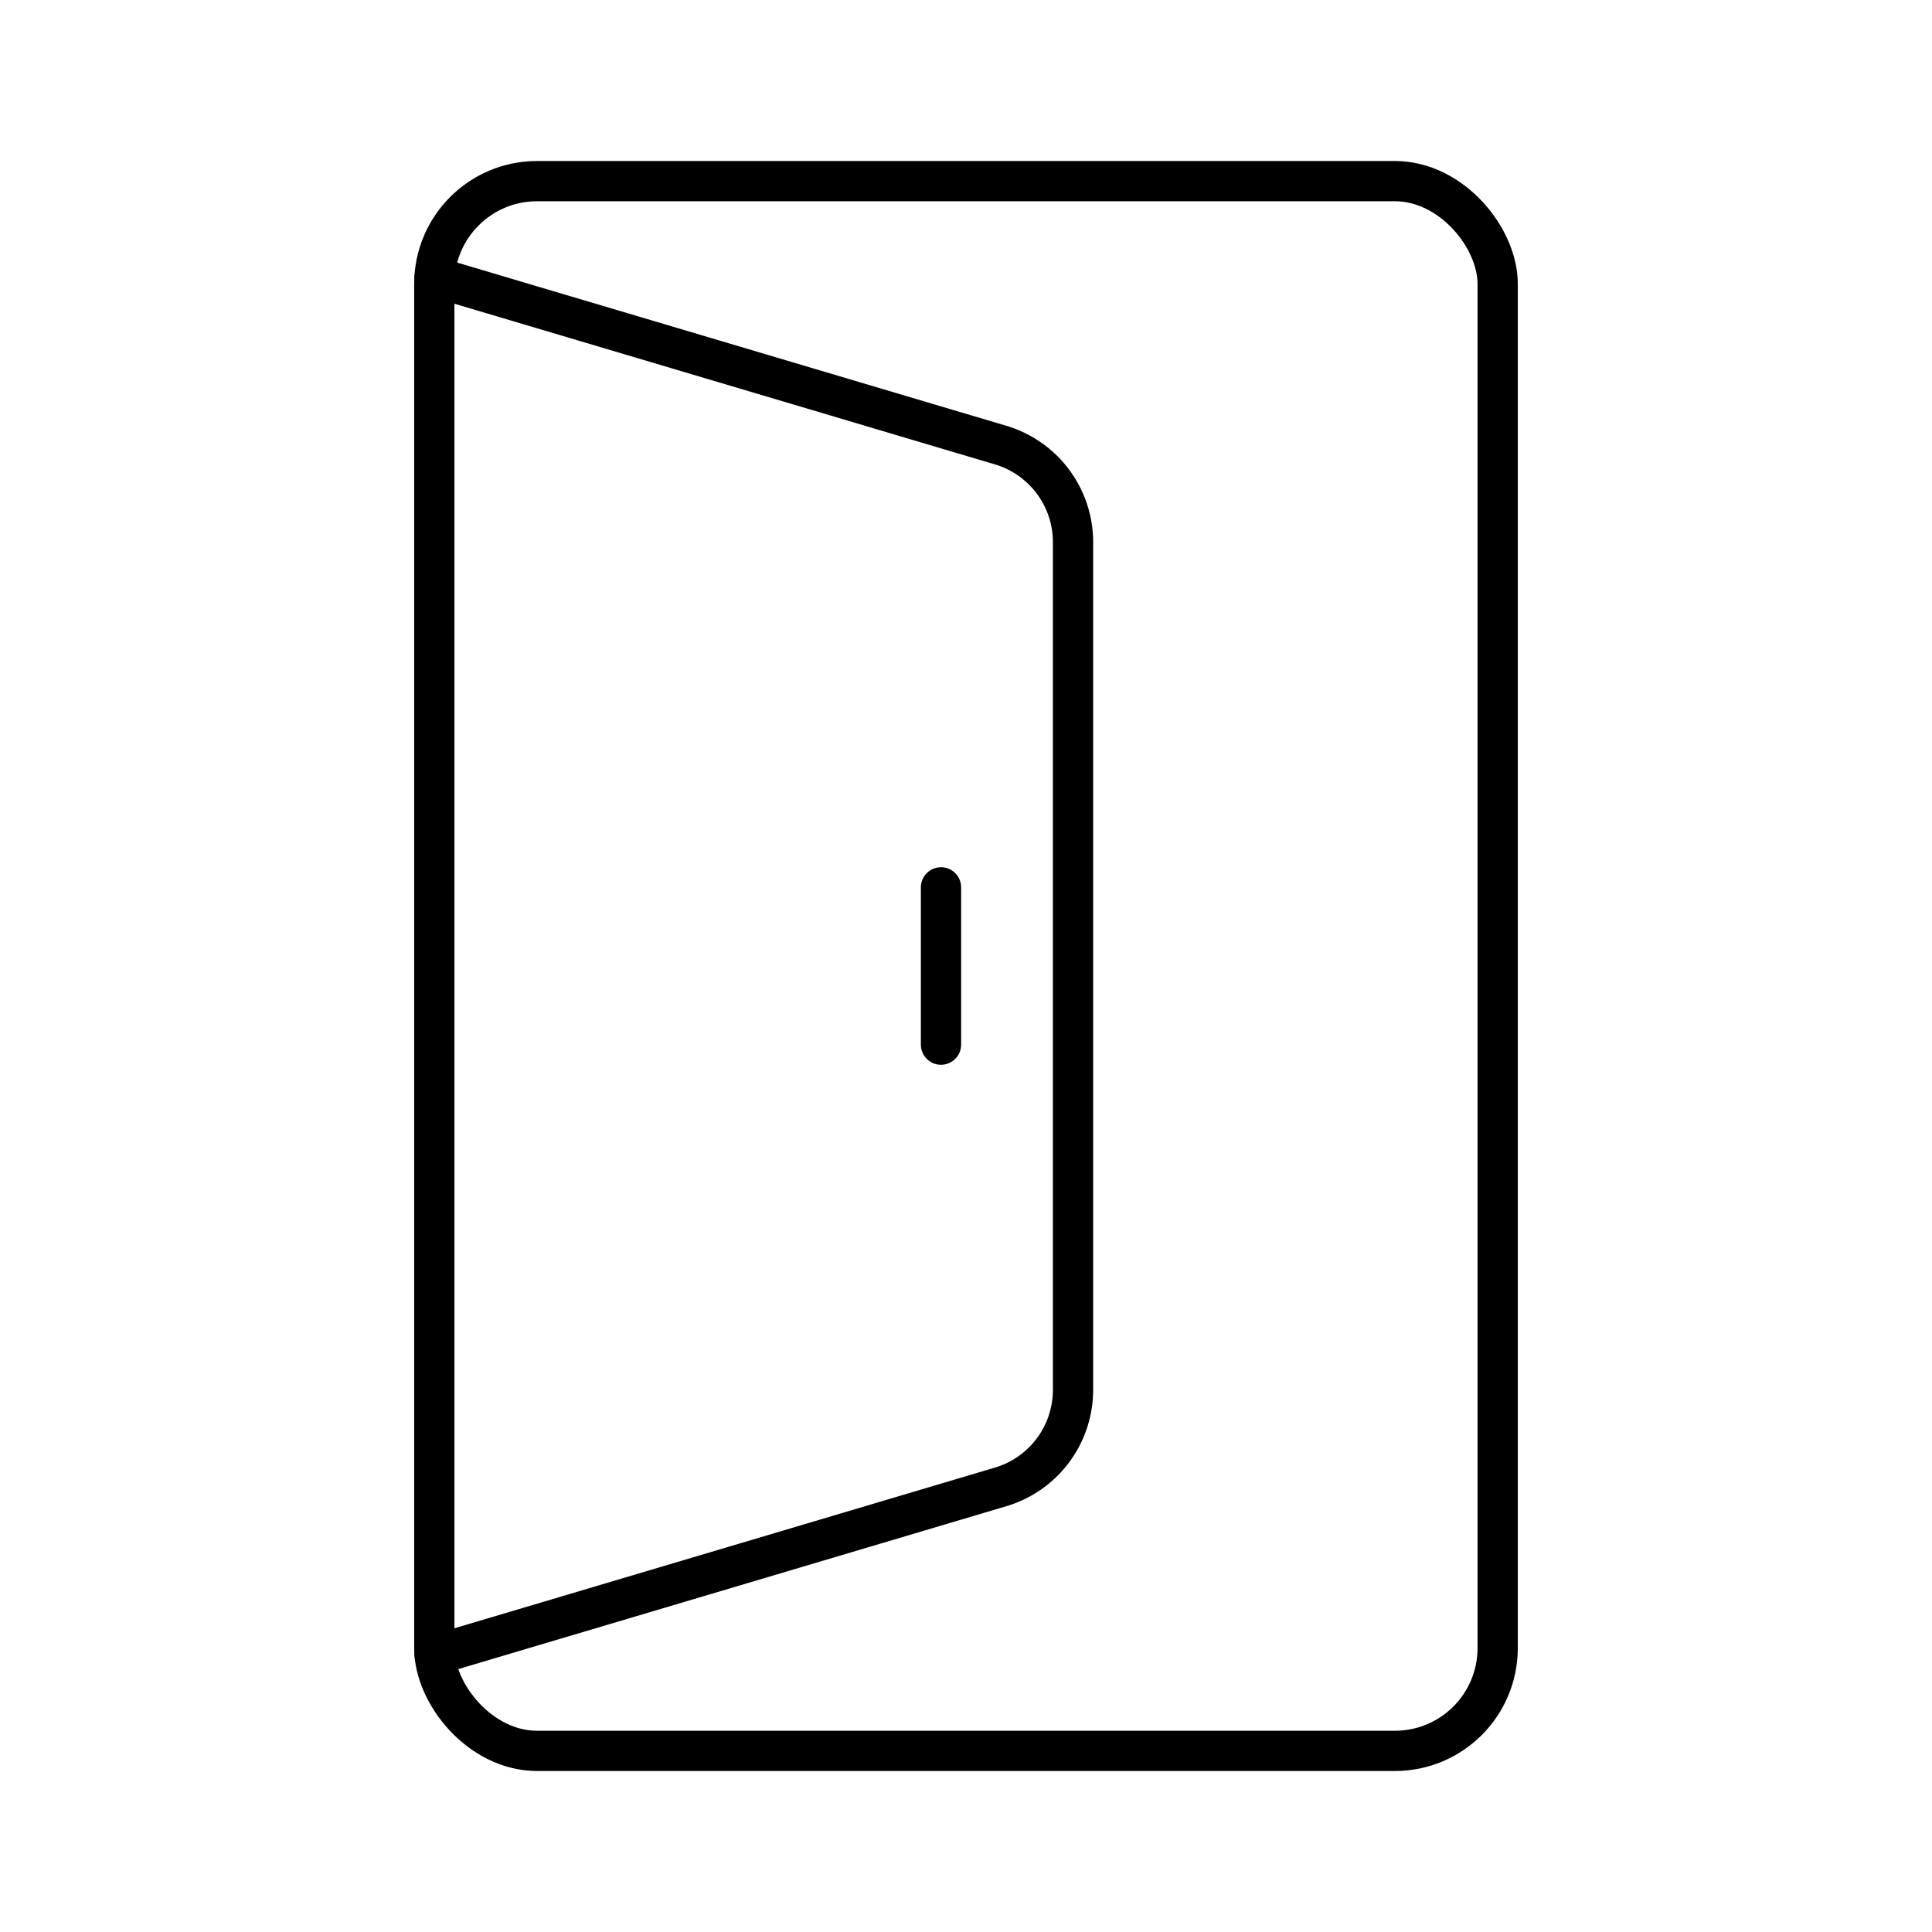 <?xml version="1.0" encoding="utf-8"?><!-- Uploaded to: SVG Repo, www.svgrepo.com, Generator: SVG Repo Mixer Tools -->
<svg width="800px" height="800px" viewBox="0 0 48 48" xmlns="http://www.w3.org/2000/svg"><defs><style>.a{fill:none;stroke:#000000;stroke-linecap:round;stroke-linejoin:round;}</style></defs><rect class="a" x="10.79" y="4.5" width="26.419" height="39" rx="2.553"/><path class="a" d="M10.8,41.121l14.06-4.179A2.516,2.516,0,0,0,26.659,34.53V13.47A2.516,2.516,0,0,0,24.86,11.058L10.8,6.879"/><line class="a" x1="23.379" y1="25.954" x2="23.379" y2="22.046"/></svg>